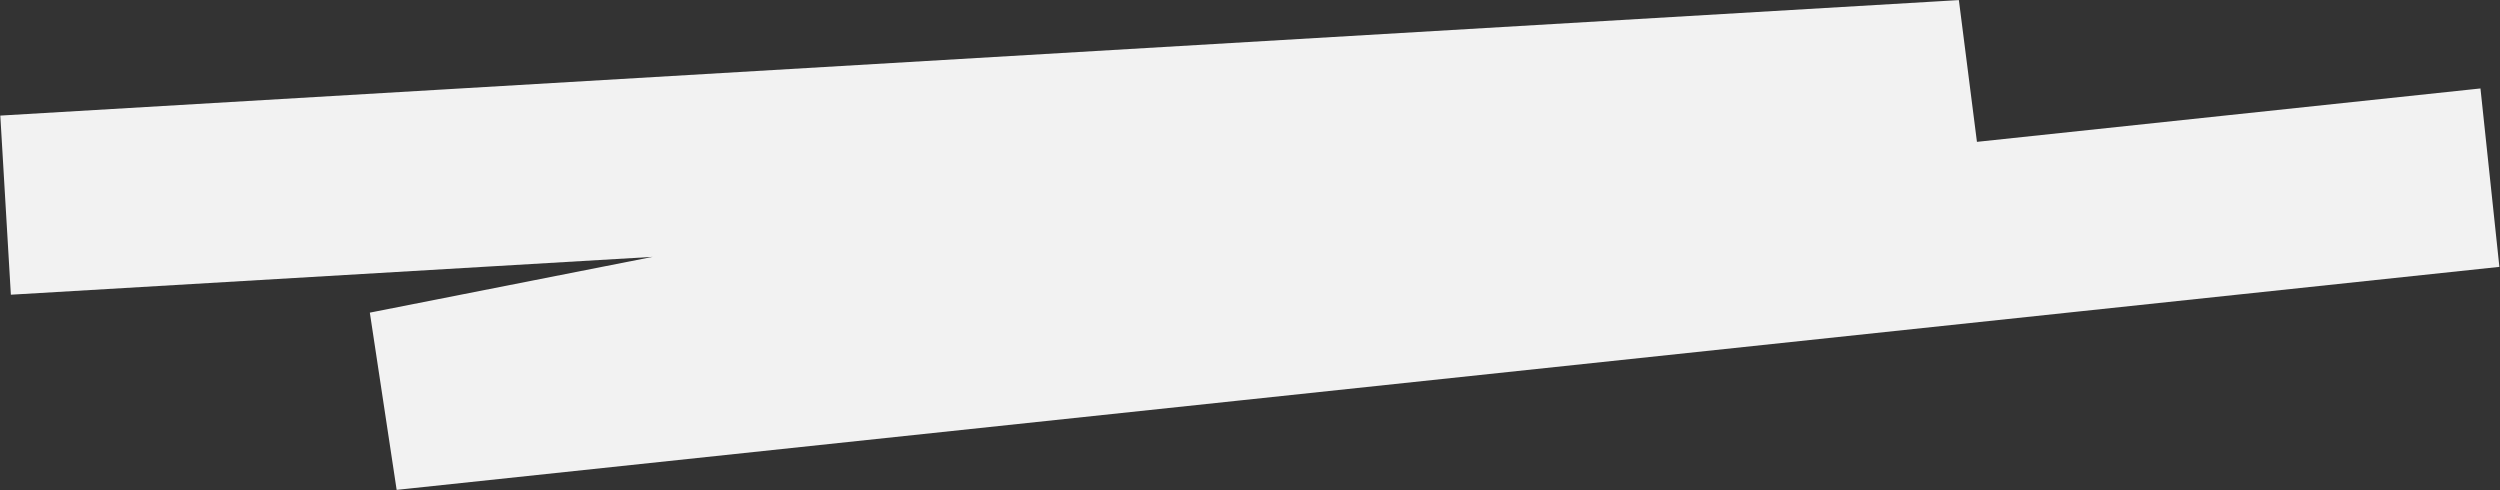 <?xml version="1.0" encoding="UTF-8"?> <svg xmlns="http://www.w3.org/2000/svg" width="627" height="123" viewBox="0 0 627 123" fill="none"><rect x="0" y="0" width="627" height="123" fill="#333333" stroke="none"/><path d="M1.4 51.45L492.608 22.485L97.108 100.485L624.471 44.558" stroke="#F2F2F2" stroke-width="45"></path></svg> 